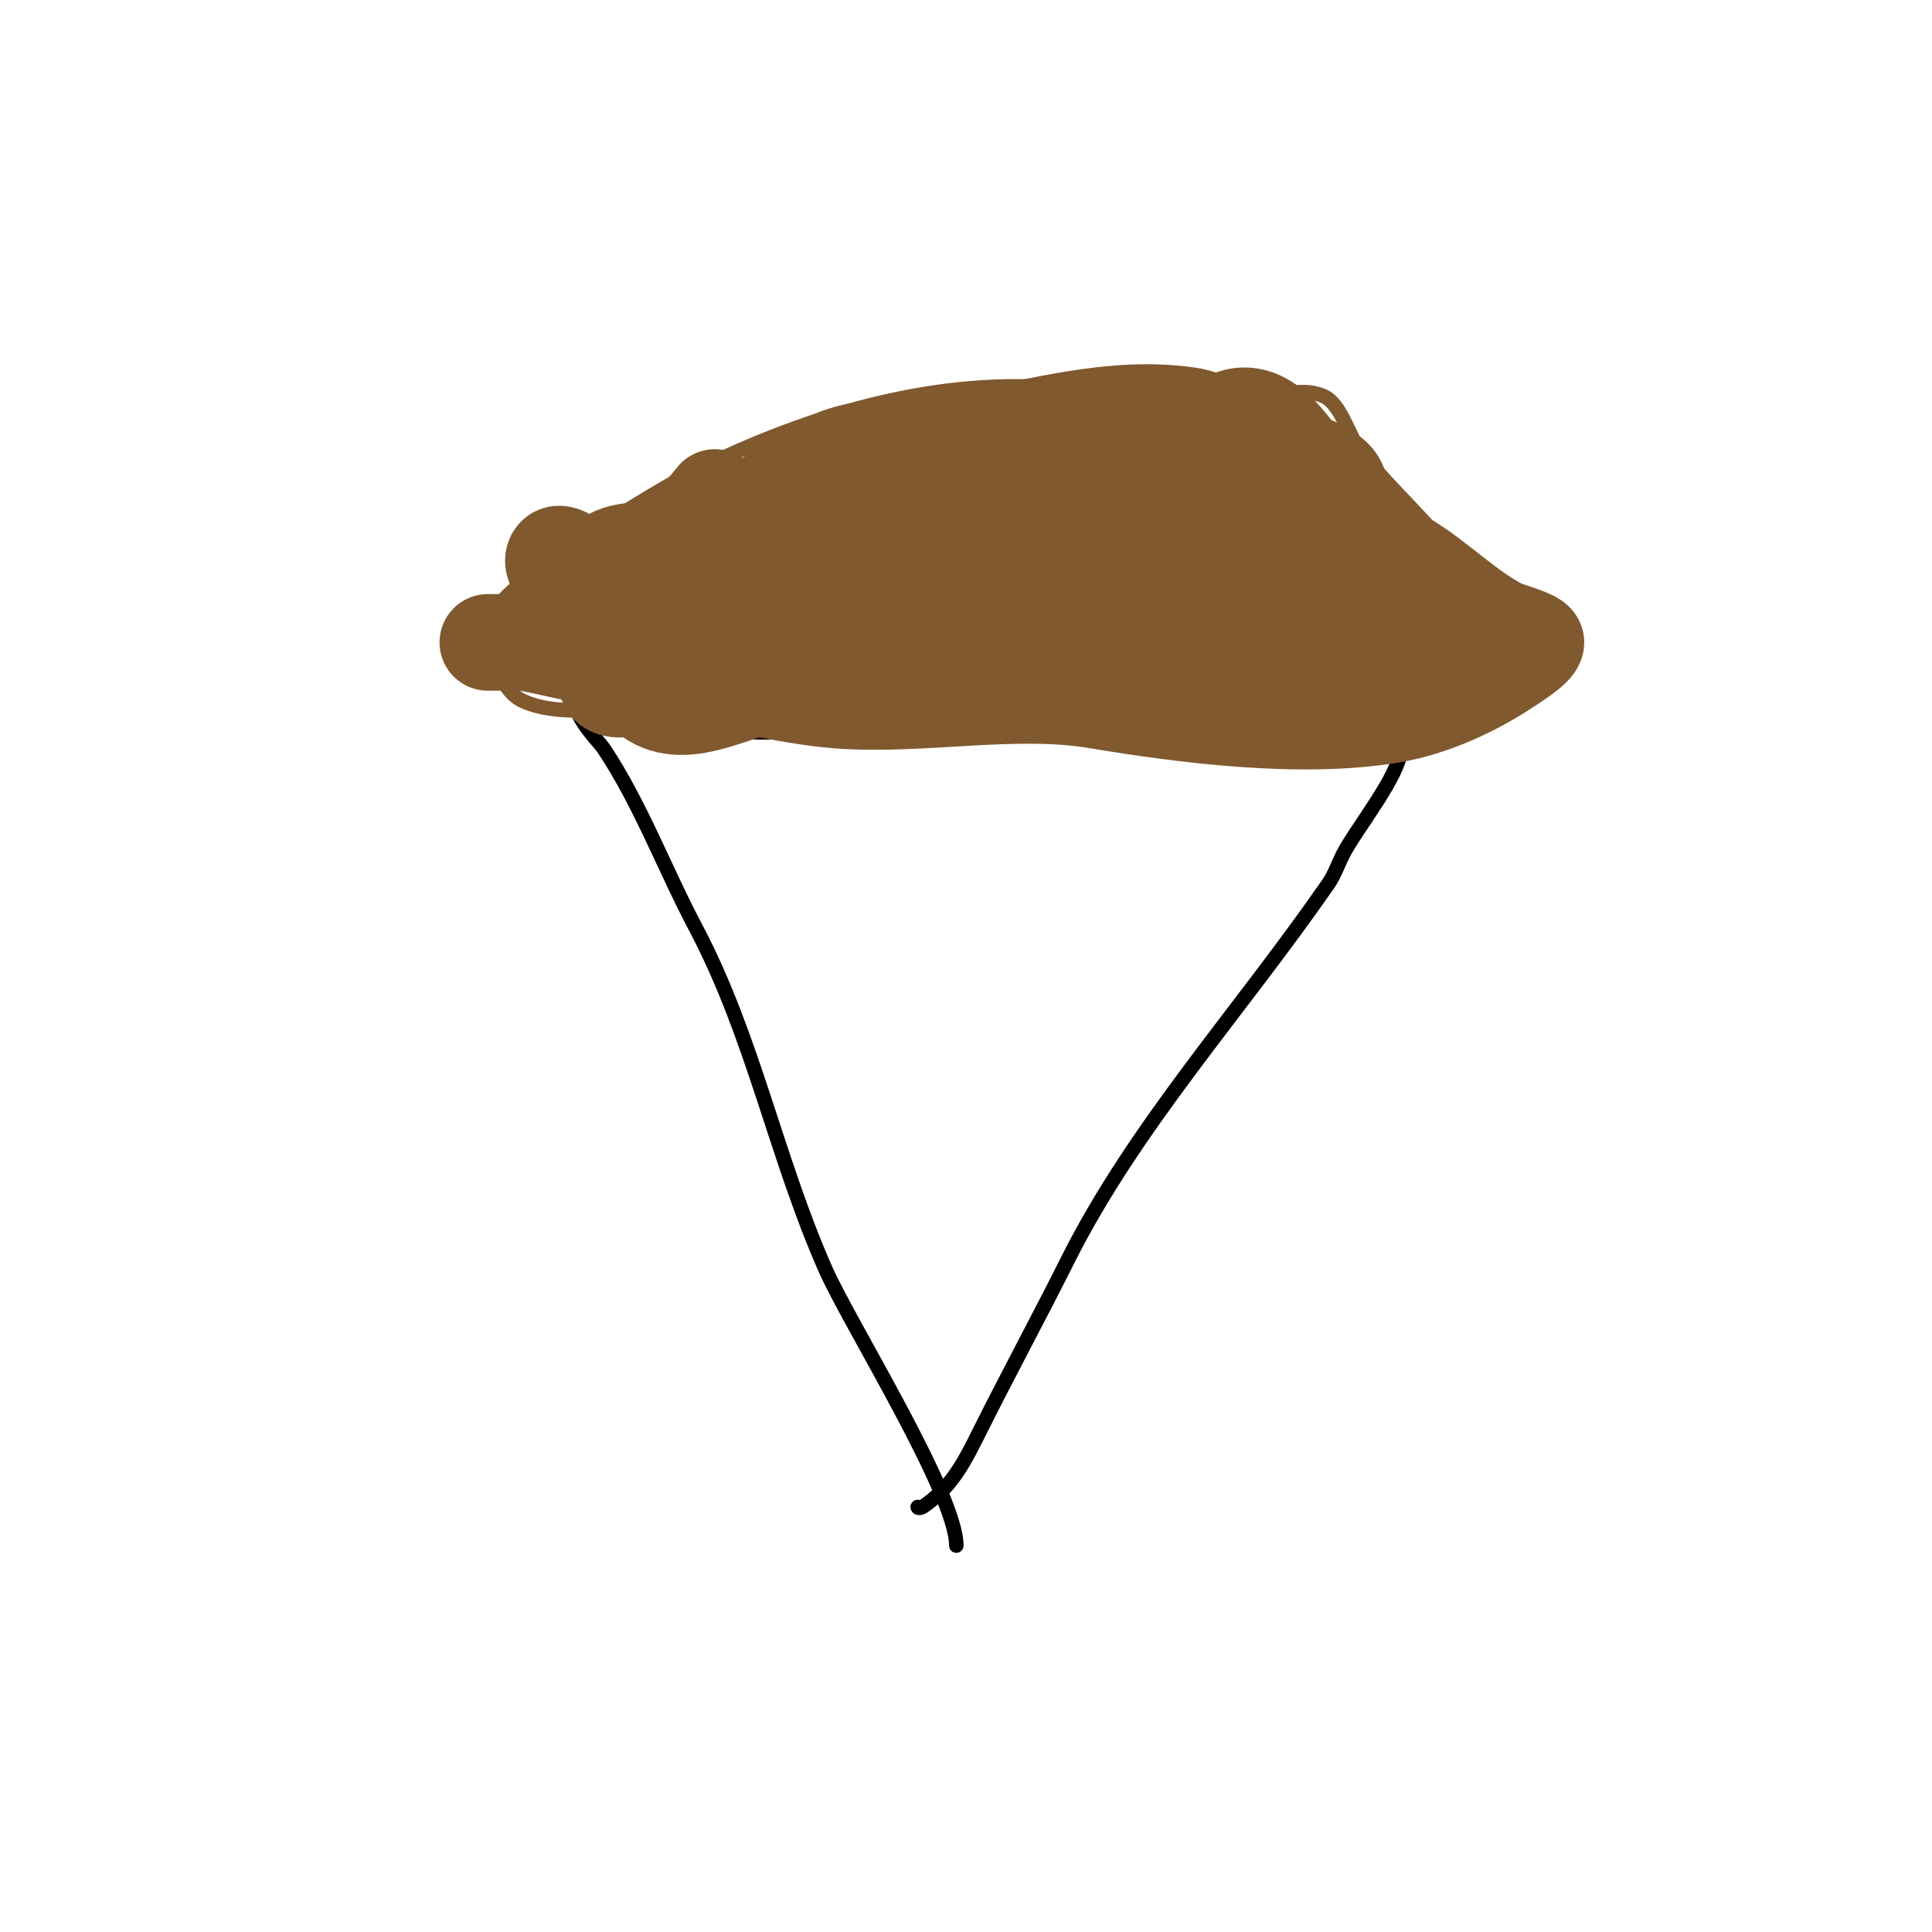 <svg viewBox='0 0 400 400' version='1.1' xmlns='http://www.w3.org/2000/svg' xmlns:xlink='http://www.w3.org/1999/xlink'><g fill='none' stroke='#000000' stroke-width='3' stroke-linecap='round' stroke-linejoin='round'><path d='M142,150c11.777,2.944 26.515,1 39,1c24.333,0 48.667,0 73,0c8.103,0 18.646,-1.451 26,1c1.916,0.639 8.597,-1.403 10,0c0.265,0.265 0,2.588 0,3c0,5.363 -9.407,16.813 -12,22c-1,2 -1.727,4.162 -3,6c-18.261,26.377 -40.157,50.314 -54,78c-5.624,11.248 -12.121,23.242 -18,35c-3.232,6.465 -5.853,11.902 -12,16c-0.277,0.185 -1,0.333 -1,0'/><path d='M147,147c-1.103,0.368 -6.514,2.829 -9,2c-3.231,-1.077 -14.209,-9.791 -18,-6c-3.402,3.402 3.804,10.205 5,12c7.6,11.399 12.557,24.83 19,37c11.997,22.662 16.681,47.783 27,71c4.954,11.147 27,46.327 27,57'/></g>
<g fill='none' stroke='#81592f' stroke-width='3' stroke-linecap='round' stroke-linejoin='round'><path d='M141,146c-9.271,0 -24.791,3.104 -33,-1c-5.547,-2.773 -7.176,-13.56 -5,-19c2.303,-5.756 33.567,-24.783 40,-28c25.005,-12.503 53.544,-21.065 82,-17c8.193,1.17 15.626,4.442 24,5c7.822,0.521 17.21,-7.339 25,-4c3.803,1.63 5.408,8.89 8,12c9.294,11.153 15.894,15.49 24,29c1.683,2.804 7.438,10.936 5,15c-2.419,4.031 -19.322,13.246 -24,15c-1.257,0.471 -7,3.708 -7,1'/></g>
<g fill='none' stroke='#81592f' stroke-width='28' stroke-linecap='round' stroke-linejoin='round'><path d='M213,98c-15.447,7.724 -32.055,7.797 -44,23c-2.763,3.517 -8,8 -6,12c2.762,5.525 3.859,3.612 12,4c21.558,1.027 30.156,-2.639 44,-19c6.377,-7.537 11.274,-13.635 9,-15c-10.273,-6.164 -53.141,4.655 -41,22c7.834,11.192 46.546,6.227 57,1c3.472,-1.736 12,-7.08 12,-12c0,-0.667 -2,0 -2,0c0,0 4.211,-0.894 6,0c1.265,0.632 2,2 3,3c1.509,1.509 2.816,3.224 4,5c0.261,0.392 1.457,0.886 1,1c-9.785,2.446 -21.095,-1.981 -31,0c-7.127,1.425 -12.423,3 -20,3'/></g>
<g fill='none' stroke='#81592f' stroke-width='20' stroke-linecap='round' stroke-linejoin='round'><path d='M148,103c-3.383,4.229 -6.079,7.539 -11,10c-3.194,1.597 -10.045,0.089 -12,4c-2.27,4.539 7.473,7.053 10,8c2.272,0.852 9.081,0.751 7,2c-7.953,4.772 -19.047,6 -28,6c-2.333,0 -4.667,0 -7,0c-2,0 -6,0 -6,0c0,0 6.605,0 7,0c3.2,0 18.105,4.895 21,2c2.625,-2.625 -17.604,-16.396 -14,-20c1.184,-1.184 4.172,1.586 5,2c3.365,1.683 17.555,0.722 21,-1c6.933,-3.467 14.882,-10.106 21,-15c1.633,-1.306 3.957,-1.957 5,-3c1.054,-1.054 5.054,-3.054 4,-2c-6.642,6.642 -14.635,10.725 -21,18c-0.924,1.056 -6,7 -6,7c0,0 4.846,-0.043 7,-1c5.359,-2.382 10.028,-6.507 16,-8c0.97,-0.243 3,-1 3,0c0,0.471 -0.623,0.717 -1,1c-6.952,5.214 -14.73,7.73 -21,14c-0.546,0.546 -6,5 -6,5c0,0 8.537,0 9,0c7.897,0 16.162,0.784 24,0c8.432,-0.843 16.635,-3.954 25,-5c18.305,-2.288 38.507,0 57,0c7.578,0 19.125,-2.374 22,-11c3.5,-10.499 -9.255,-15.784 -16,-20c-5.524,-3.452 -10.221,-9.032 -17,-10c-15.684,-2.241 -30.768,2.461 -46,5c-5.893,0.982 -24.915,0.915 -29,5c-2.841,2.841 2.388,6.194 4,7c8.241,4.121 16.007,4 25,4'/><path d='M246,99c1.274,2.547 0.986,5.986 3,8c5.336,5.336 31.741,17.185 39,19c2.767,0.692 12.57,8.43 10,11c-0.986,0.986 -9.896,4.104 -12,2c-2.455,-2.455 -0.724,-7.172 -2,-11c-3.437,-10.311 -6.78,-22.974 -14,-32c-3.545,-4.431 -8.615,-12.692 -16,-9c-1.618,0.809 -7.575,5.575 -9,7c-2.418,2.418 -7.776,3.551 -9,6c-2.202,4.405 4.344,7.516 6,10c8.84,13.26 33.063,-2.469 44,3c2.599,1.3 10.097,14.903 6,19c-12.593,12.593 -49.078,10 -67,10'/><path d='M225,142c-3.175,-3.175 -18.367,-2 -23,-2c-13.097,0 -27.19,-1.402 -40,1c-11.102,2.082 -21.456,9.544 -29,2c-1.173,-1.173 -5.456,0.544 -7,-1c-2.545,-2.545 10.011,-2 11,-2c12.231,0 24.627,4.116 37,5c16.934,1.21 36.119,-2.814 53,0c18.117,3.019 42.213,6.131 61,3c8.29,-1.382 17.016,-5.344 24,-10c0.36,-0.24 6,-3.716 6,-5c0,-0.897 -6.201,-2.6 -7,-3c-7.062,-3.531 -13.144,-9.886 -20,-14c-3.679,-2.208 -10.621,-6.431 -13,-10c-1.586,-2.379 0.077,-3.846 -1,-6c-1.761,-3.522 -11.466,-6.117 -15,-7c-18.538,-4.635 -26.252,-6.874 -46,3'/></g>
</svg>